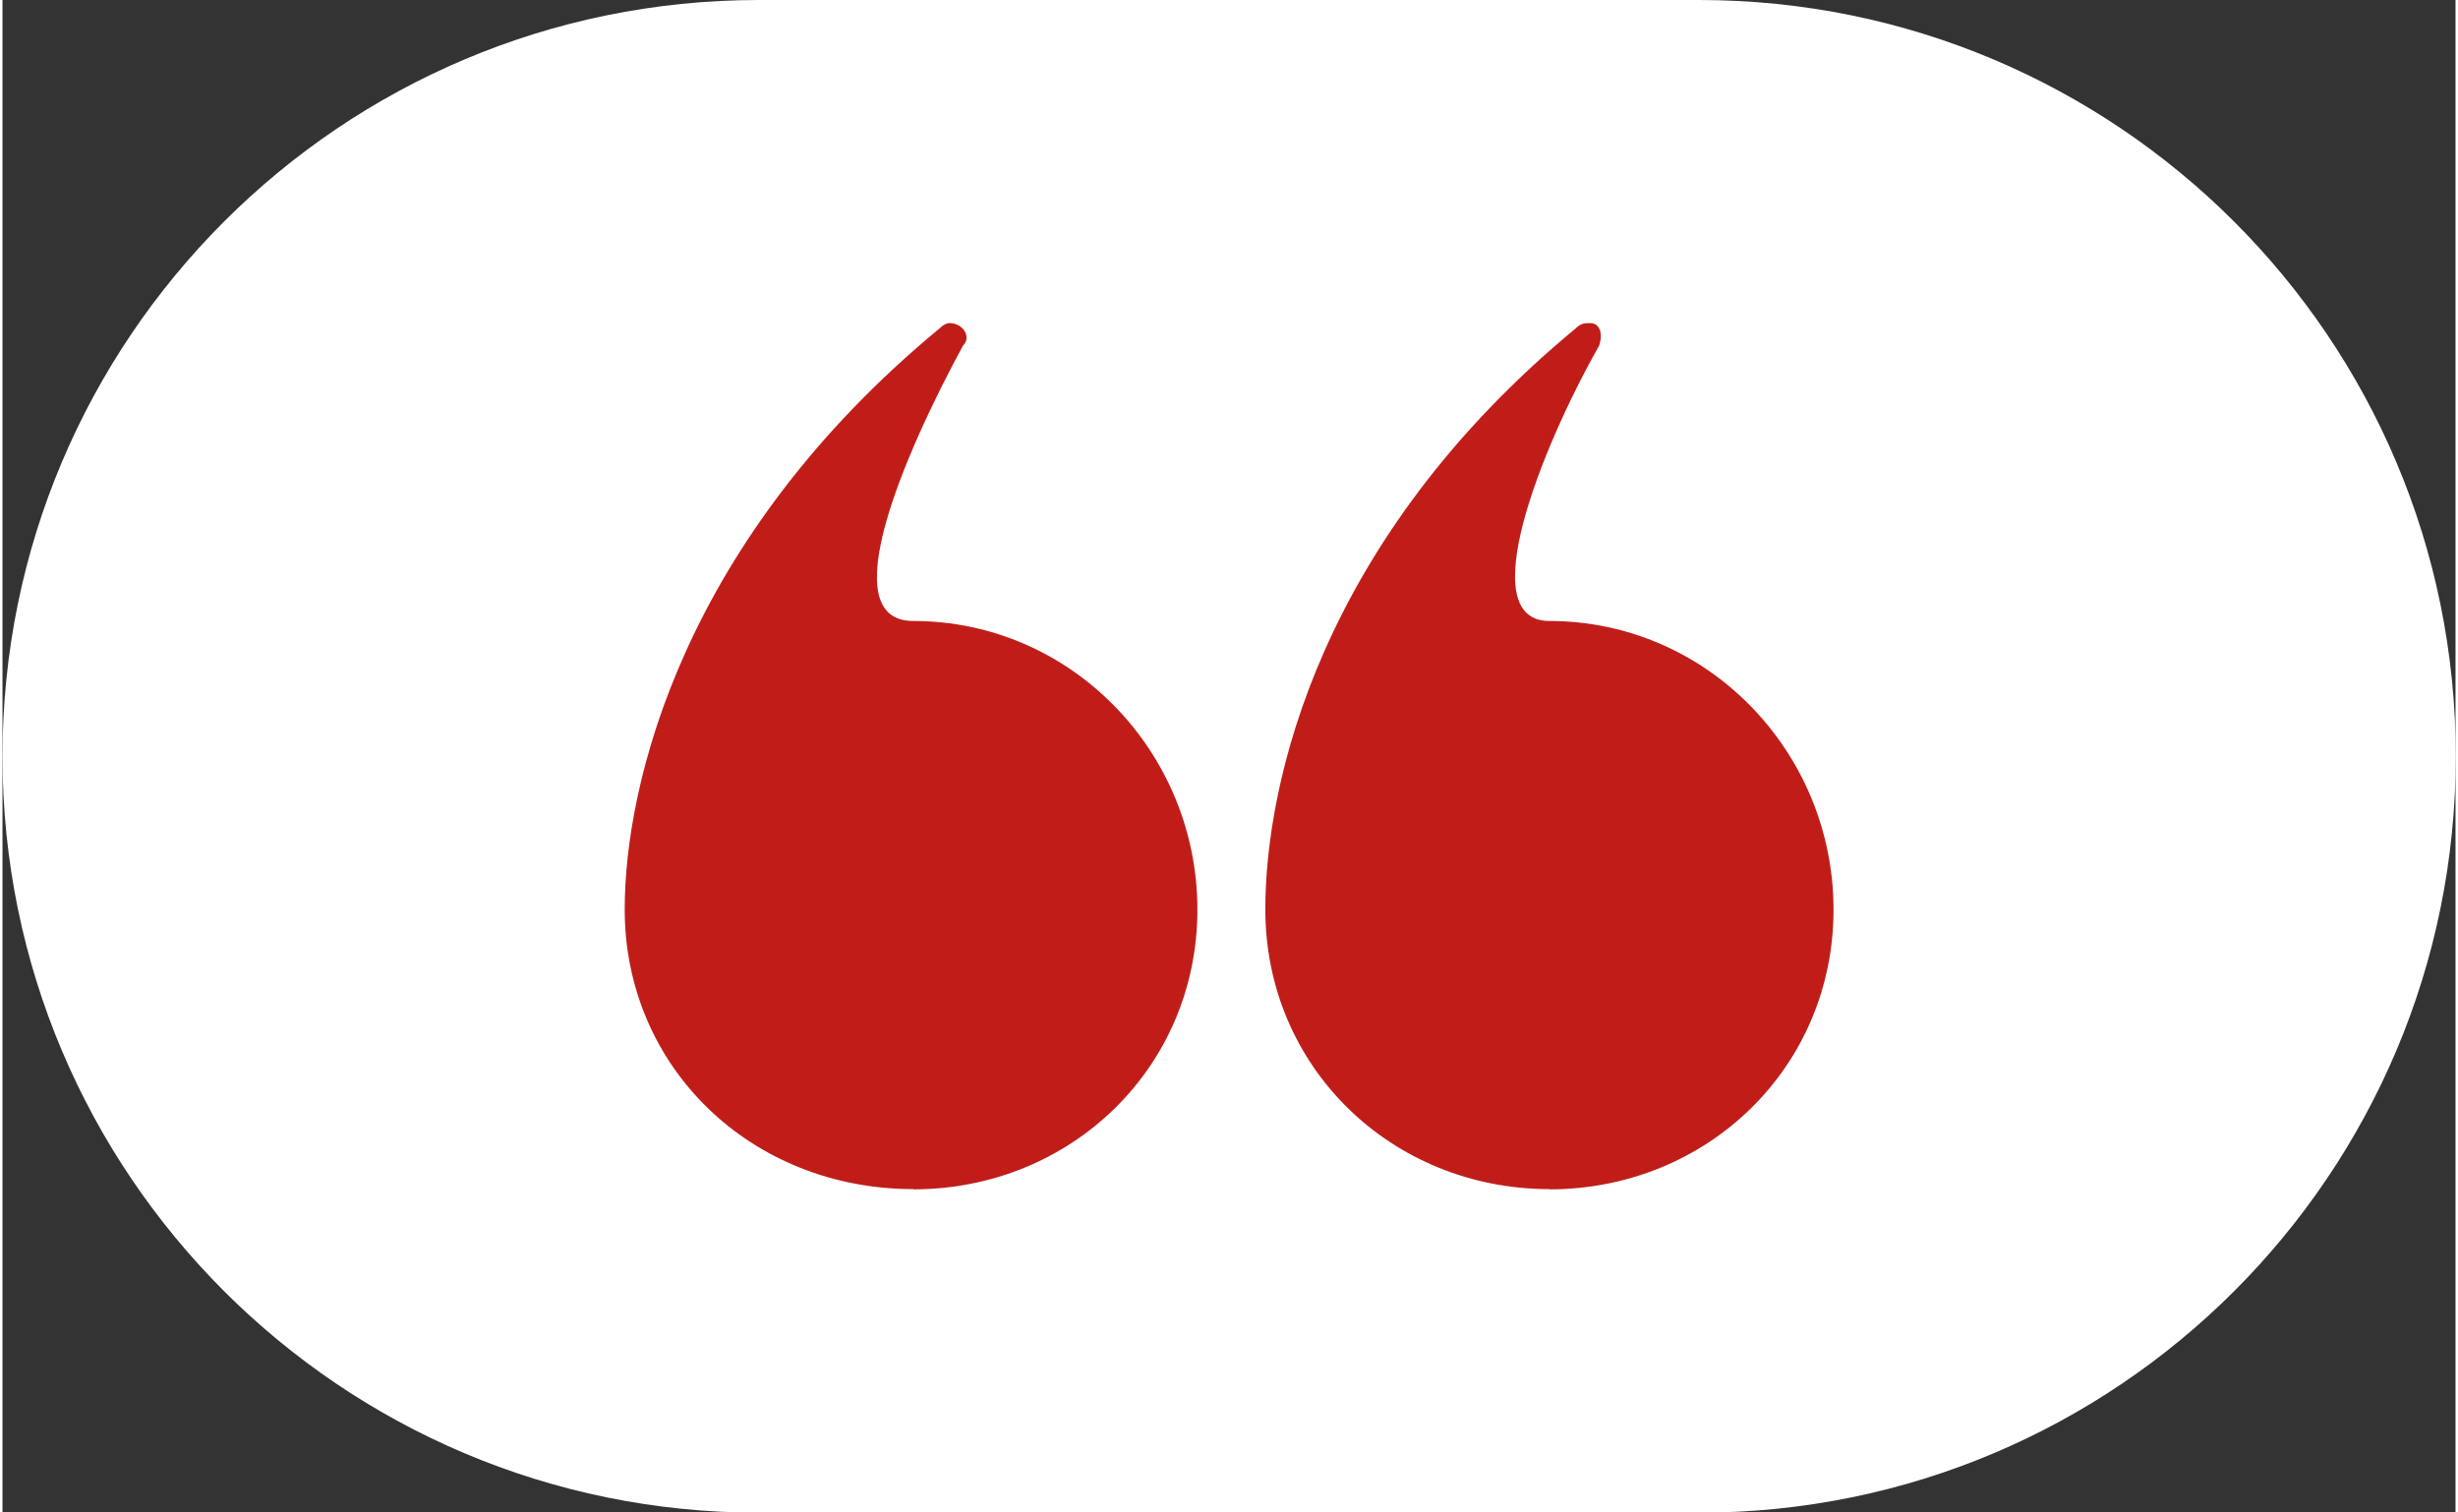 <?xml version="1.0" encoding="UTF-8"?>
<svg id="Layer_1682719f97693d" xmlns="http://www.w3.org/2000/svg" viewBox="0 0 104 64.13" aria-hidden="true" width="104px" height="64px">
  <rect x="0" y="0" width="104" height="64.13" fill="#333333" stroke="none"/>
  <defs><linearGradient class="cerosgradient" data-cerosgradient="true" id="CerosGradient_id623641398" gradientUnits="userSpaceOnUse" x1="50%" y1="100%" x2="50%" y2="0%"><stop offset="0%" stop-color="#d1d1d1"/><stop offset="100%" stop-color="#d1d1d1"/></linearGradient><linearGradient/>
    <style>
      .cls-1-682719f97693d{
        fill: #c01d19;
      }

      .cls-2-682719f97693d{
        fill: #fff;
      }
    </style>
  </defs>
  <path class="cls-2-682719f97693d" d="M32.07,0C14.36,0,0,14.36,0,32.07s14.36,32.07,32.07,32.07h39.87c17.71,0,32.07-14.36,32.07-32.07S89.64,0,71.93,0h-39.87Z"/>
  <path class="cls-1-682719f97693d" d="M38.61,50.43c6.69,0,12.05-5.17,12.05-11.86s-5.35-12.24-12.05-12.24c-3.44,0-.38-7.08,2.11-11.67.38-.38,0-.96-.57-.96,0,0-.19,0-.38.19-10.9,8.99-13.39,19.32-13.39,24.67,0,6.69,5.35,11.86,12.24,11.86M65.58,50.43c6.69,0,12.05-5.17,12.05-11.86s-5.35-12.24-12.05-12.24c-3.25,0-.38-7.27,2.11-11.67.19-.57,0-.96-.38-.96-.19,0-.38,0-.57.19-10.9,8.99-13.2,19.32-13.2,24.67,0,6.69,5.35,11.86,12.05,11.86"/>
</svg>